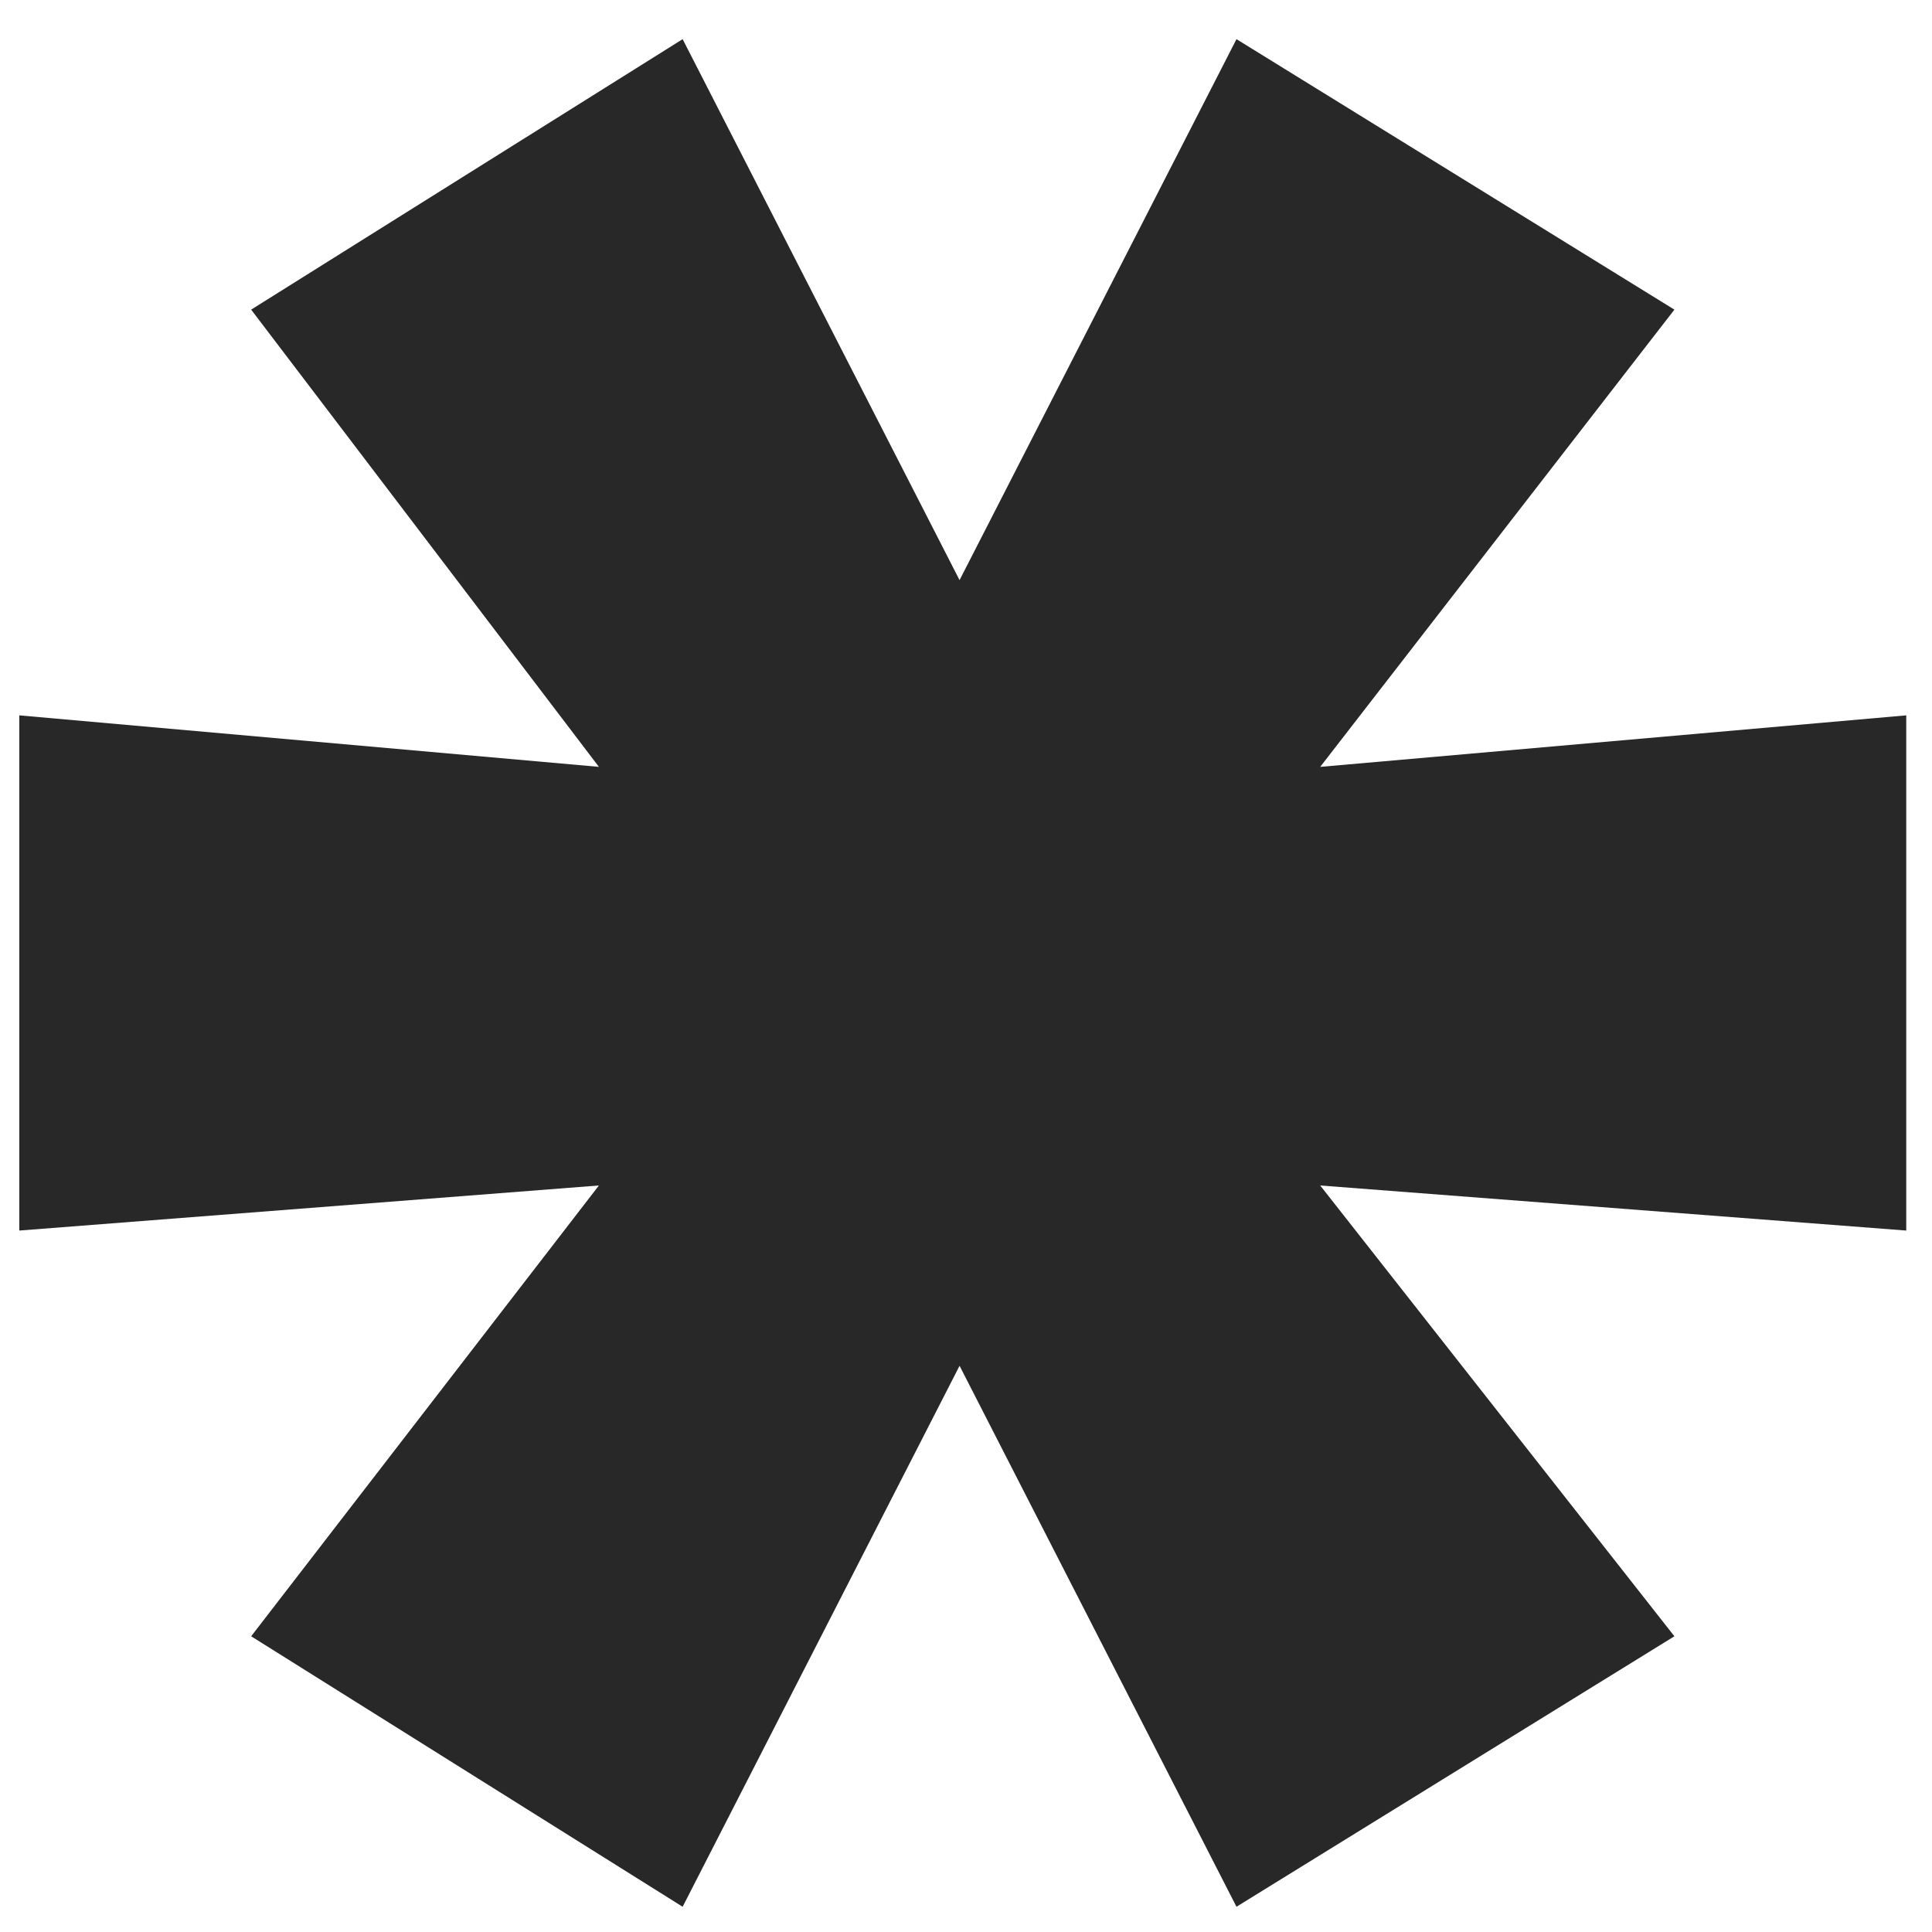 <?xml version="1.0" encoding="UTF-8"?> <svg xmlns="http://www.w3.org/2000/svg" width="30" height="30" viewBox="0 0 30 30" fill="none"> <path d="M29.6 11.108V19.108L20.5 18.408L26 25.408L19.2 29.608L14.9 21.208L10.6 29.608L3.9 25.408L9.3 18.408L0.3 19.108V11.108L9.3 11.908L3.9 4.808L10.6 0.608L14.9 9.008L19.2 0.608L26 4.808L20.5 11.908L29.6 11.108Z" fill="#282828"></path> </svg> 